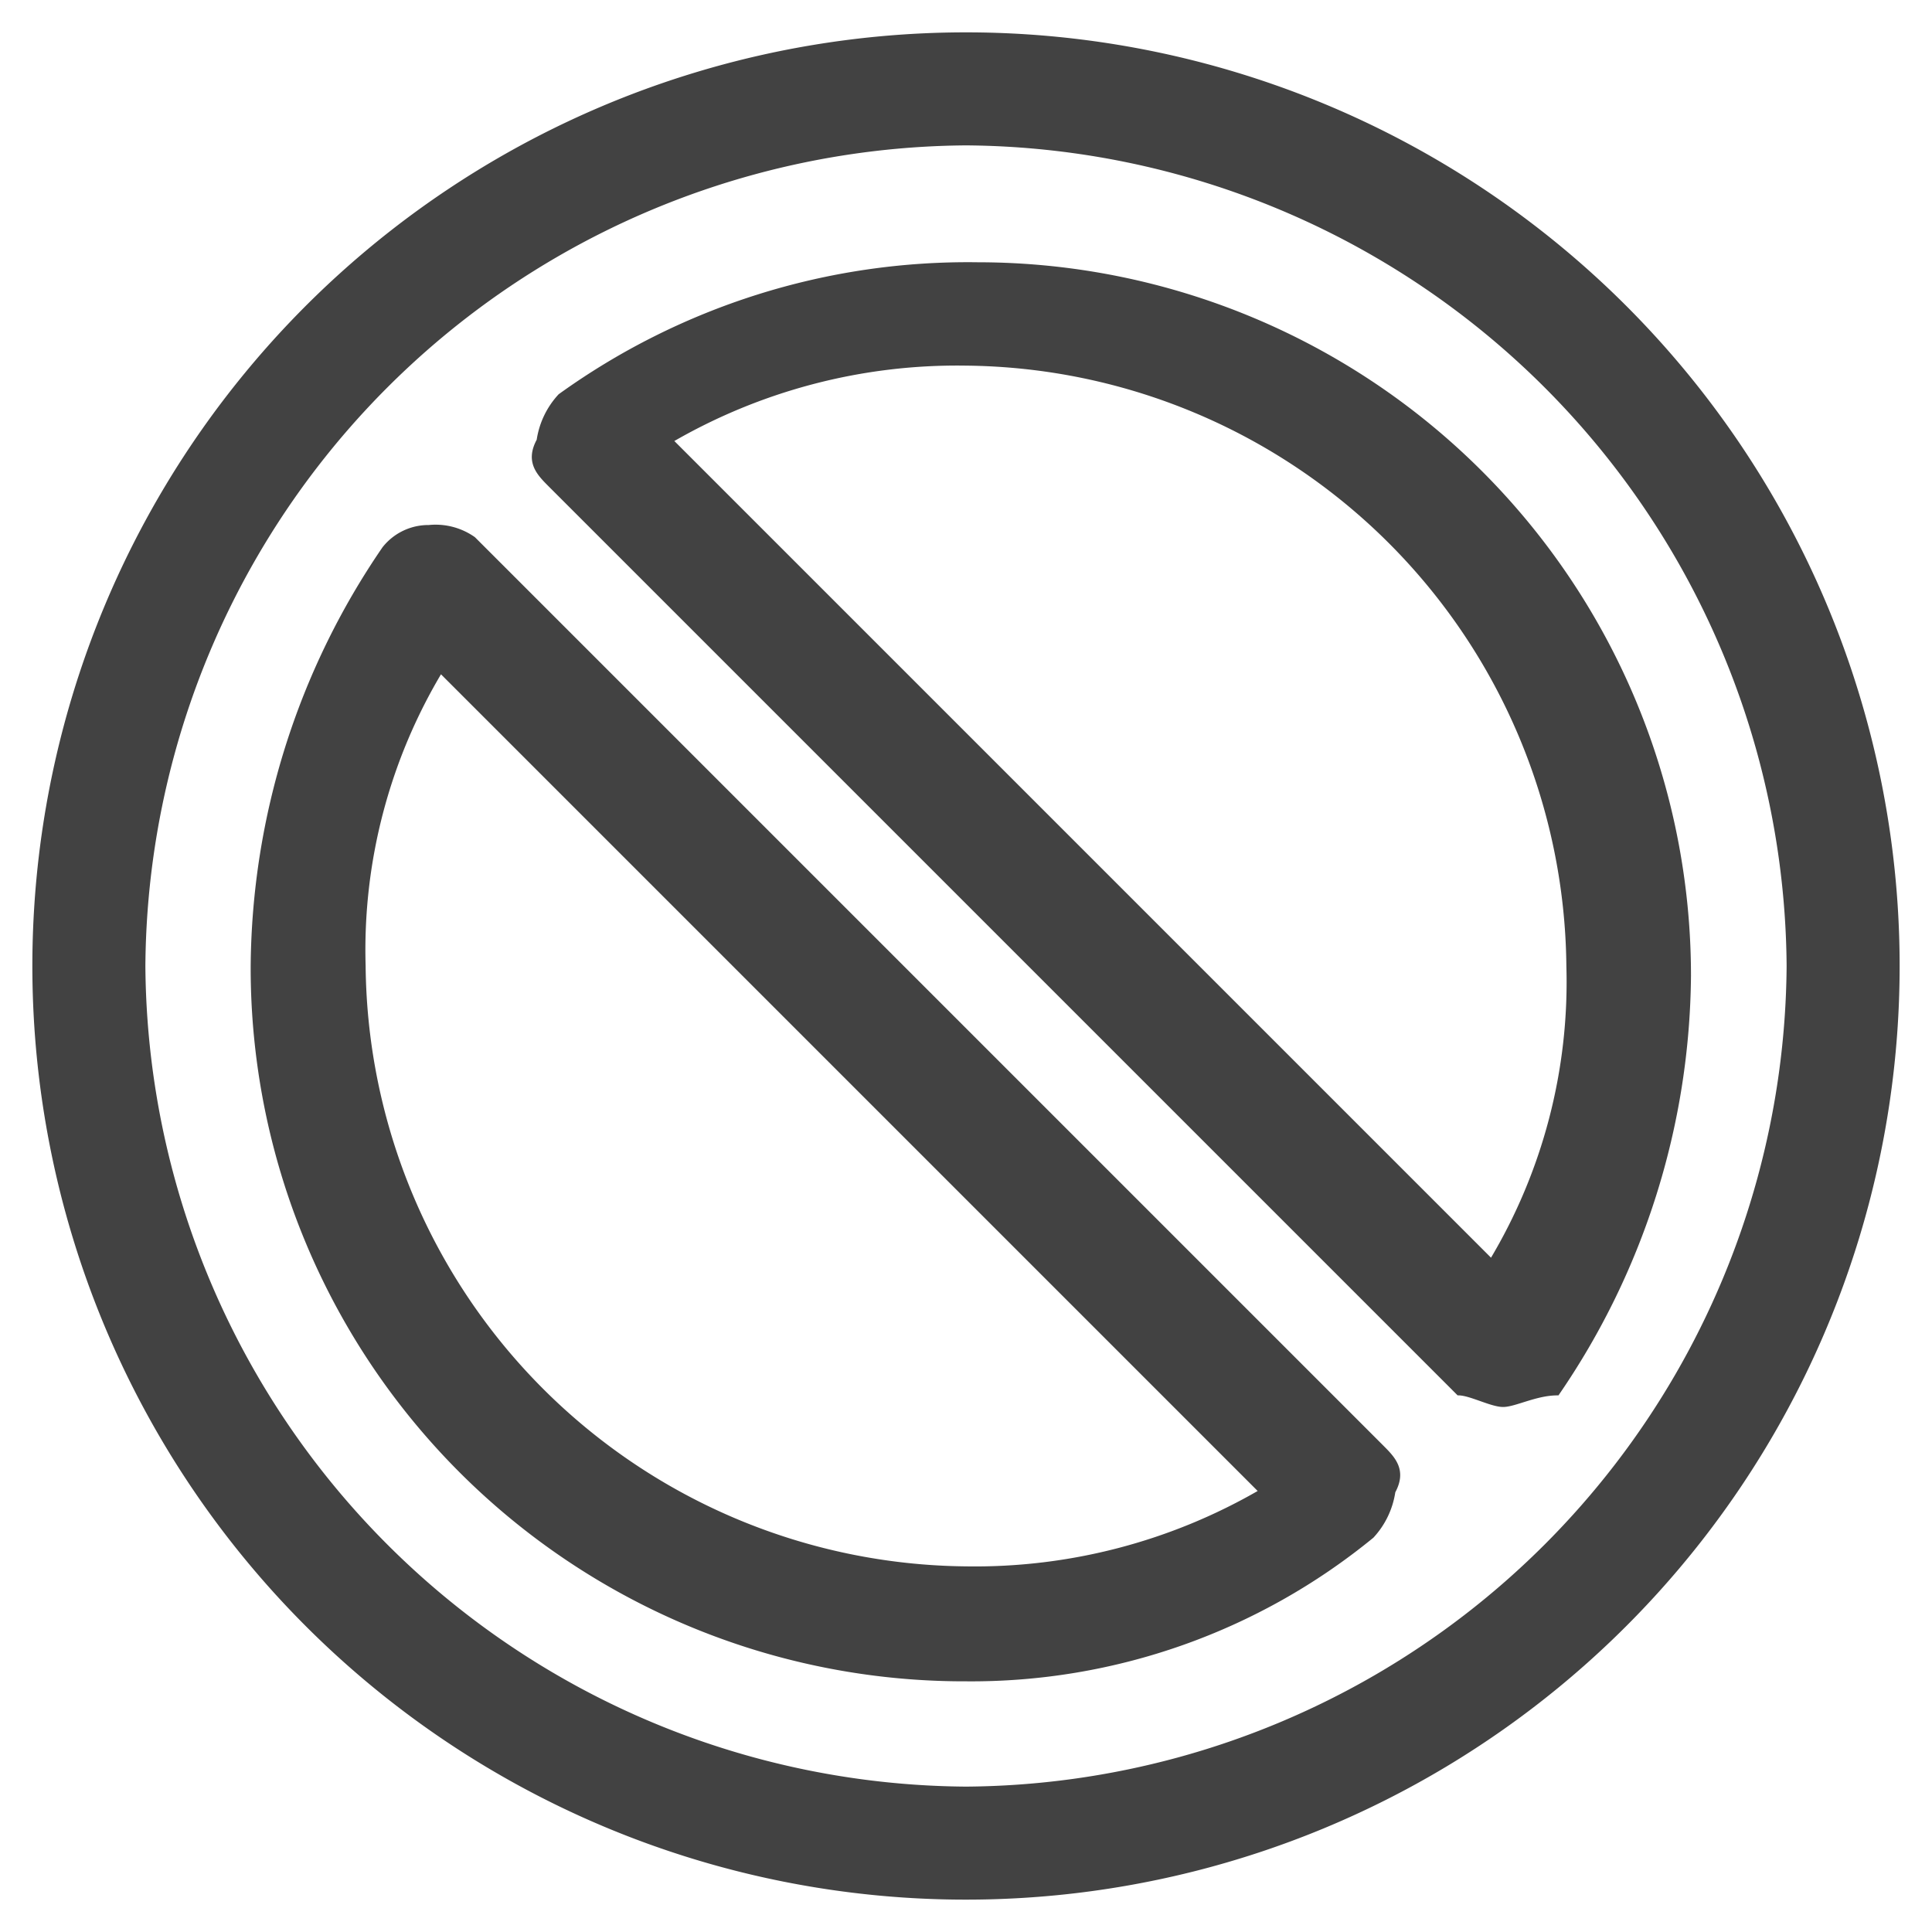 <svg id="Livello_1" data-name="Livello 1" xmlns="http://www.w3.org/2000/svg" viewBox="0 0 100 100"><defs><style>.cls-1{fill:#424242;stroke:#424242;stroke-miterlimit:10;stroke-width:0.25px;}</style></defs><title>no</title><path class="cls-1" d="M50,1.8A48.2,48.2,0,1,0,98.2,50,48.2,48.2,0,0,0,50,1.8Zm0,90.8A42.9,42.9,0,0,1,7.4,50,42.9,42.9,0,0,1,50,7.4,42.9,42.9,0,0,1,92.6,50,42.9,42.9,0,0,1,50,92.6Z"/><path class="cls-1" d="M24.5,27.9a3.4,3.4,0,0,0-2.3-.6,2.9,2.9,0,0,0-2.3,1.1A38.7,38.7,0,0,0,13.1,50,36.8,36.8,0,0,0,50,86.9a32.7,32.7,0,0,0,21-7.4,4.3,4.3,0,0,0,1.1-2.3c.6-1.1,0-1.7-.6-2.3ZM50,81.2A31.5,31.5,0,0,1,18.8,50a28.1,28.1,0,0,1,4-15.3L65.3,77.2A29.5,29.5,0,0,1,50,81.2Z"/><path class="cls-1" d="M50.6,13.7A36.1,36.1,0,0,0,29,20.5a4.3,4.3,0,0,0-1.1,2.3c-.6,1.1,0,1.7.6,2.3L75.5,72.1c.6,0,1.7.6,2.3.6s1.7-.6,2.8-.6a38.7,38.7,0,0,0,6.8-21.6A36.8,36.8,0,0,0,50.6,13.7ZM77.2,65.3,34.7,22.8a29.5,29.5,0,0,1,15.3-4A31.5,31.5,0,0,1,81.2,50,28.1,28.1,0,0,1,77.2,65.3Z"/></svg>